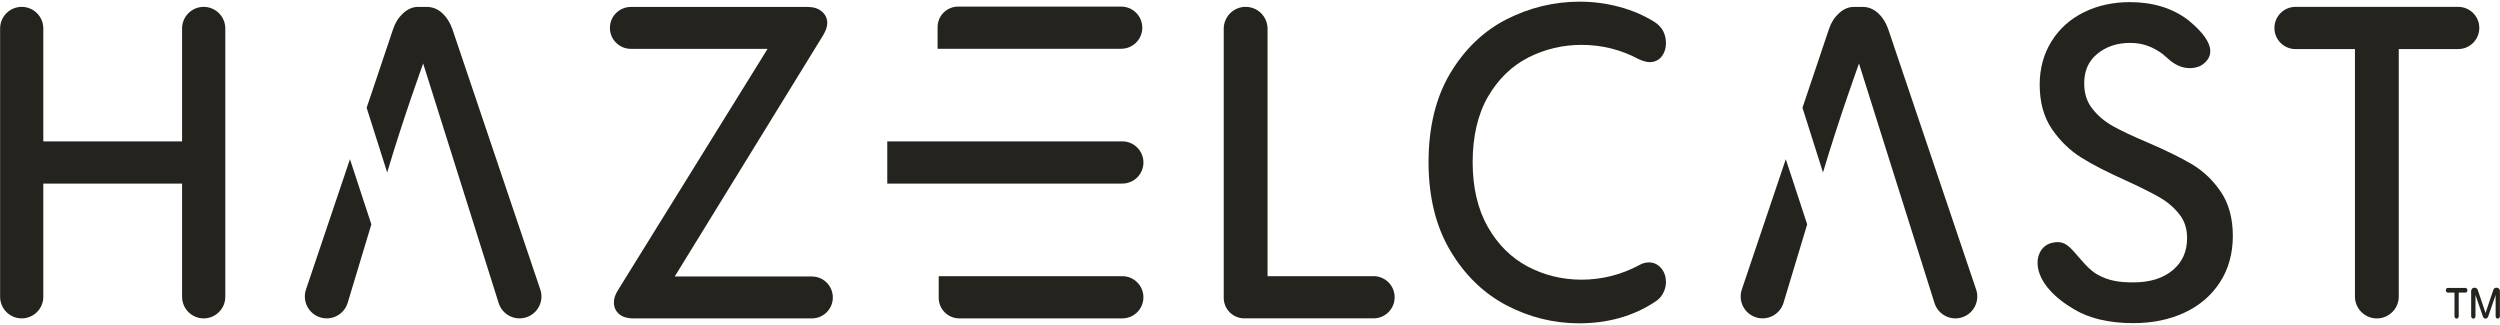 <?xml version="1.0" encoding="utf-8"?>
<svg xmlns="http://www.w3.org/2000/svg" width="7608" height="989" viewBox="0 0 7608 989" fill="none">
<path d="M4650.39 175.294C4700.79 149.618 4755.51 136.559 4813.07 136.559C4874.57 136.559 4932.96 151.077 4987.23 180.113C5000.42 186.199 5011.33 189.115 5020.58 189.115C5035.86 189.115 5048.67 182.839 5057.48 170.983C5065.66 160.016 5069.84 146.892 5069.84 131.867C5069.84 103.782 5058.43 82.1 5035.8 67.392C5004.54 47.548 4968.72 32.016 4929.22 21.239C4889.85 10.461 4848.7 5.072 4806.86 5.072C4729.96 5.072 4655.53 22.95 4585.72 58.263C4515.54 93.765 4457.65 149.048 4413.59 222.589C4369.59 296.067 4347.34 387.105 4347.34 493.169C4347.34 599.233 4369.65 689.194 4413.59 763.052C4457.59 837.037 4515.22 892.953 4584.96 929.343C4654.38 965.607 4728.63 983.929 4805.59 983.929C4892.83 983.929 4970.31 962.057 5035.35 919.2C5046.32 912.797 5054.95 903.858 5060.97 892.636C5066.86 881.669 5069.84 870.13 5069.84 858.402C5069.84 842.362 5065.22 828.415 5056.02 817.003C5046.32 804.958 5033.26 798.555 5018.11 798.555C5007.71 798.555 4997.76 801.344 4988.95 806.606C4933.72 836.149 4874.51 851.111 4813.01 851.111C4754.68 851.111 4699.59 837.671 4649.25 811.171C4599.23 784.861 4558.33 744.286 4527.77 690.589C4497.09 636.764 4481.56 570.324 4481.56 493.233C4481.56 416.141 4497.28 347.418 4528.34 294.038C4559.28 240.784 4600.37 200.907 4650.33 175.421L4650.39 175.294Z" fill="#24231E"/>
<path d="M6696.69 200.273C6730.73 180.112 6753.56 138.841 6660.49 62.257C6659.98 61.876 6659.47 61.496 6658.97 61.052C6610.72 24.155 6550.55 6.467 6481.57 6.467C6430.34 6.467 6383.43 16.737 6342.09 37.088C6300.31 57.565 6267.03 87.425 6243.19 125.781C6219.29 164.136 6207.18 208.514 6207.18 257.647C6207.18 311.345 6219.79 356.928 6244.71 393.191C6269.12 428.757 6299.04 457.793 6333.66 479.475C6367.33 500.586 6412.15 523.663 6466.74 548.071C6510.04 567.851 6545.04 585.222 6570.59 599.74C6595.12 613.687 6615.79 631.312 6632.21 652.043C6648.06 672.14 6655.73 695.787 6655.73 724.443C6655.73 765.271 6641.59 797.16 6612.56 821.821C6583.27 846.673 6542.88 859.352 6492.48 859.352C6449.81 859.352 6417.03 854.978 6381.72 834.881C6371.51 829.049 6358.01 818.081 6344.12 802.929C6301.2 756.332 6288.52 727.676 6243.12 739.405C6208.38 748.407 6190.38 788.03 6206.99 833.55C6228.99 893.841 6301.45 934.732 6301.45 934.732C6355.09 970.108 6420.33 983.358 6492.41 983.358C6549.98 983.358 6602.16 972.644 6647.55 951.596C6693.39 930.294 6729.78 899.166 6755.71 859.099C6781.77 818.968 6794.96 771.484 6794.96 717.913C6794.96 664.342 6782.53 618.886 6758 583.003C6733.9 547.754 6704.11 519.542 6669.3 499.128C6635.7 479.412 6590.94 457.476 6536.16 433.829C6491.34 415 6455.45 398.073 6429.52 383.555C6404.67 369.671 6383.56 351.666 6366.82 330.047C6350.52 309.126 6342.66 284.084 6342.66 253.653C6342.66 215.488 6355.53 186.262 6382.03 164.2C6408.92 141.884 6442.77 130.536 6482.71 130.536C6522.66 130.536 6552.45 143.722 6580.35 163.566C6582 164.77 6597.34 178.21 6597.34 178.21C6648.82 226.393 6696.56 200.273 6696.56 200.273H6696.69Z" fill="#24231E"/>
<path d="M7526.78 969.664C7525.01 969.664 7523.42 968.903 7522.09 967.445C7520.82 965.797 7520.25 963.958 7520.25 961.803V885.979C7520.25 883.19 7521.08 880.844 7522.73 878.879C7524.38 876.723 7526.4 875.709 7528.81 875.709H7532.3C7534.08 875.709 7535.66 876.343 7536.99 877.674C7538.51 878.815 7539.59 880.274 7540.29 882.112L7564 952.547L7587.71 882.112C7588.41 880.337 7589.42 878.815 7590.76 877.674C7592.28 876.343 7593.93 875.709 7595.64 875.709H7599.12C7601.6 875.709 7603.63 876.787 7605.27 878.879C7606.92 880.844 7607.75 883.19 7607.75 885.979V961.803C7607.75 963.958 7607.11 965.797 7605.91 967.445C7604.7 968.903 7603.12 969.664 7601.22 969.664C7599.44 969.664 7597.86 968.903 7596.52 967.445C7595.32 965.797 7594.69 963.958 7594.69 961.803V897.518L7571.99 963.514C7571.29 965.29 7570.21 966.811 7568.69 967.952C7567.36 969.093 7565.78 969.664 7564 969.664C7562.23 969.664 7560.58 969.093 7559.12 967.952C7557.79 966.811 7556.77 965.353 7556.08 963.514L7533.38 897.518V961.803C7533.38 963.958 7532.74 965.797 7531.54 967.445C7530.27 968.903 7528.75 969.664 7526.85 969.664H7526.78ZM7475.87 969.664C7474.1 969.664 7472.58 968.903 7471.37 967.445C7470.17 965.987 7469.53 964.148 7469.53 962.056V890.354H7449.06C7447.41 890.354 7446.01 889.72 7444.81 888.388C7443.73 886.93 7443.16 885.219 7443.16 883.253C7443.16 881.288 7443.73 879.64 7444.81 878.372C7446.01 876.914 7447.47 876.153 7449.06 876.153H7503.01C7504.66 876.153 7505.99 876.914 7507.07 878.372C7508.27 879.703 7508.91 881.288 7508.91 883.253C7508.91 885.219 7508.27 886.93 7507.07 888.388C7505.99 889.72 7504.59 890.354 7503.01 890.354H7482.4V962.056C7482.4 964.212 7481.77 965.987 7480.57 967.445C7479.36 968.903 7477.78 969.664 7475.87 969.664Z" fill="#24231E"/>
<path d="M619.862 20.922C583.533 20.922 554.116 50.338 554.116 86.665V430.342H131.809V86.665C131.809 50.338 102.391 20.922 66.063 20.922C29.735 20.922 0.317 50.338 0.317 86.665V903.161C0.317 939.487 29.735 968.904 66.063 968.904C102.391 968.904 131.809 939.487 131.809 903.161V558.722H554.116V903.161C554.116 939.487 583.533 968.904 619.862 968.904C656.19 968.904 685.607 939.487 685.607 903.161V86.665C685.607 50.338 656.19 20.922 619.862 20.922Z" fill="#24231E"/>
<path d="M1644.15 880.845L1376.54 88.25C1369.5 68.47 1359.3 52.367 1346.3 40.322C1332.41 27.579 1316.56 21.049 1299.13 21.049H1271.49C1255.64 21.049 1240.36 27.769 1226.09 40.956C1212.59 53.508 1202.57 69.484 1196.36 88.44L1115.78 327.956L1178.23 524.868C1229.64 352.427 1285.05 201.858 1287.72 193.173L1517.54 922.243C1528.76 957.936 1567.18 977.399 1602.56 965.354C1637.37 953.498 1656.01 915.713 1644.22 880.908L1644.15 880.845Z" fill="#24231E"/>
<path d="M1064.99 484.546L931.219 880.843C919.427 915.648 938.067 953.433 972.873 965.289C1008.31 977.334 1046.67 957.871 1057.89 922.178L1130.11 682.726L1064.99 484.482V484.546Z" fill="#24231E"/>
<path d="M6013.68 880.845L5746.07 88.25C5739.03 68.47 5728.82 52.367 5715.83 40.322C5701.94 27.579 5686.09 21.049 5668.66 21.049H5641.02C5625.17 21.049 5609.89 27.769 5595.62 40.956C5582.12 53.508 5572.1 69.484 5565.89 88.44L5485.3 327.956L5547.75 524.868C5599.17 352.427 5654.58 201.858 5657.25 193.173L5887.07 922.243C5898.29 957.936 5936.71 977.399 5972.09 965.354C6006.9 953.498 6025.54 915.713 6013.74 880.908L6013.68 880.845Z" fill="#24231E"/>
<path d="M5434.52 484.546L5300.75 880.843C5288.96 915.648 5307.59 953.433 5342.4 965.289C5377.84 977.334 5416.2 957.871 5427.42 922.178L5499.63 682.726L5434.52 484.482V484.546Z" fill="#24231E"/>
<path d="M2470.76 841.347H2053.4L2504.81 107.585C2513.37 93.321 2517.55 81.022 2517.55 69.927C2517.55 55.853 2511.59 43.491 2500.18 34.235C2489.46 25.486 2475.2 21.111 2457.83 21.111H1919.88C1884.63 21.111 1856.1 49.64 1856.1 84.889C1856.1 120.138 1884.63 148.667 1919.88 148.667H2335.91L1881.14 882.112C1872.58 895.362 1868.21 908.168 1868.21 920.15C1868.21 935.176 1874.04 947.728 1885.01 956.541C1895.28 964.782 1909.29 968.966 1926.66 968.966H2470.7C2505.95 968.966 2534.48 940.438 2534.48 905.189C2534.48 869.94 2505.95 841.411 2470.7 841.411L2470.76 841.347Z" fill="#24231E"/>
<path d="M3476.22 84.255C3476.22 48.816 3447.5 20.033 3412 20.033H2915.89C2881.28 20.033 2853.25 48.055 2853.25 82.67V148.413H3412.06C3447.5 148.413 3476.29 119.694 3476.29 84.191L3476.22 84.255Z" fill="#24231E"/>
<path d="M3415.48 840.522H2856.68V906.265C2856.68 940.88 2884.7 968.902 2919.32 968.902H3415.42C3450.86 968.902 3479.65 940.183 3479.65 904.681C3479.65 869.178 3450.93 840.459 3415.42 840.459L3415.48 840.522Z" fill="#24231E"/>
<path d="M3415.48 430.278H2700.14V558.658H3415.48C3450.93 558.658 3479.71 529.939 3479.71 494.436C3479.71 458.997 3450.99 430.215 3415.48 430.215V430.278Z" fill="#24231E"/>
<path d="M4180.03 840.523H3857.45V87.552C3857.45 50.718 3827.58 20.857 3790.75 20.857C3753.91 20.857 3724.05 50.718 3724.05 87.552V906.203C3724.05 940.818 3752.08 968.839 3786.69 968.839H4179.96C4215.4 968.839 4244.19 940.12 4244.19 904.618C4244.19 869.115 4215.47 840.396 4179.96 840.396L4180.03 840.523Z" fill="#24231E"/>
<path d="M7480.76 20.921H6985.73C6950.29 20.921 6921.5 49.64 6921.5 85.142C6921.5 120.645 6950.22 149.364 6985.73 149.364H7166.55V902.335C7166.55 939.169 7196.41 969.03 7233.24 969.03C7270.08 969.03 7299.94 939.169 7299.94 902.335V149.301H7480.76C7516.2 149.301 7544.98 120.582 7544.98 85.079C7544.98 49.577 7516.26 20.857 7480.76 20.857V20.921Z" fill="#24231E"/>
</svg>